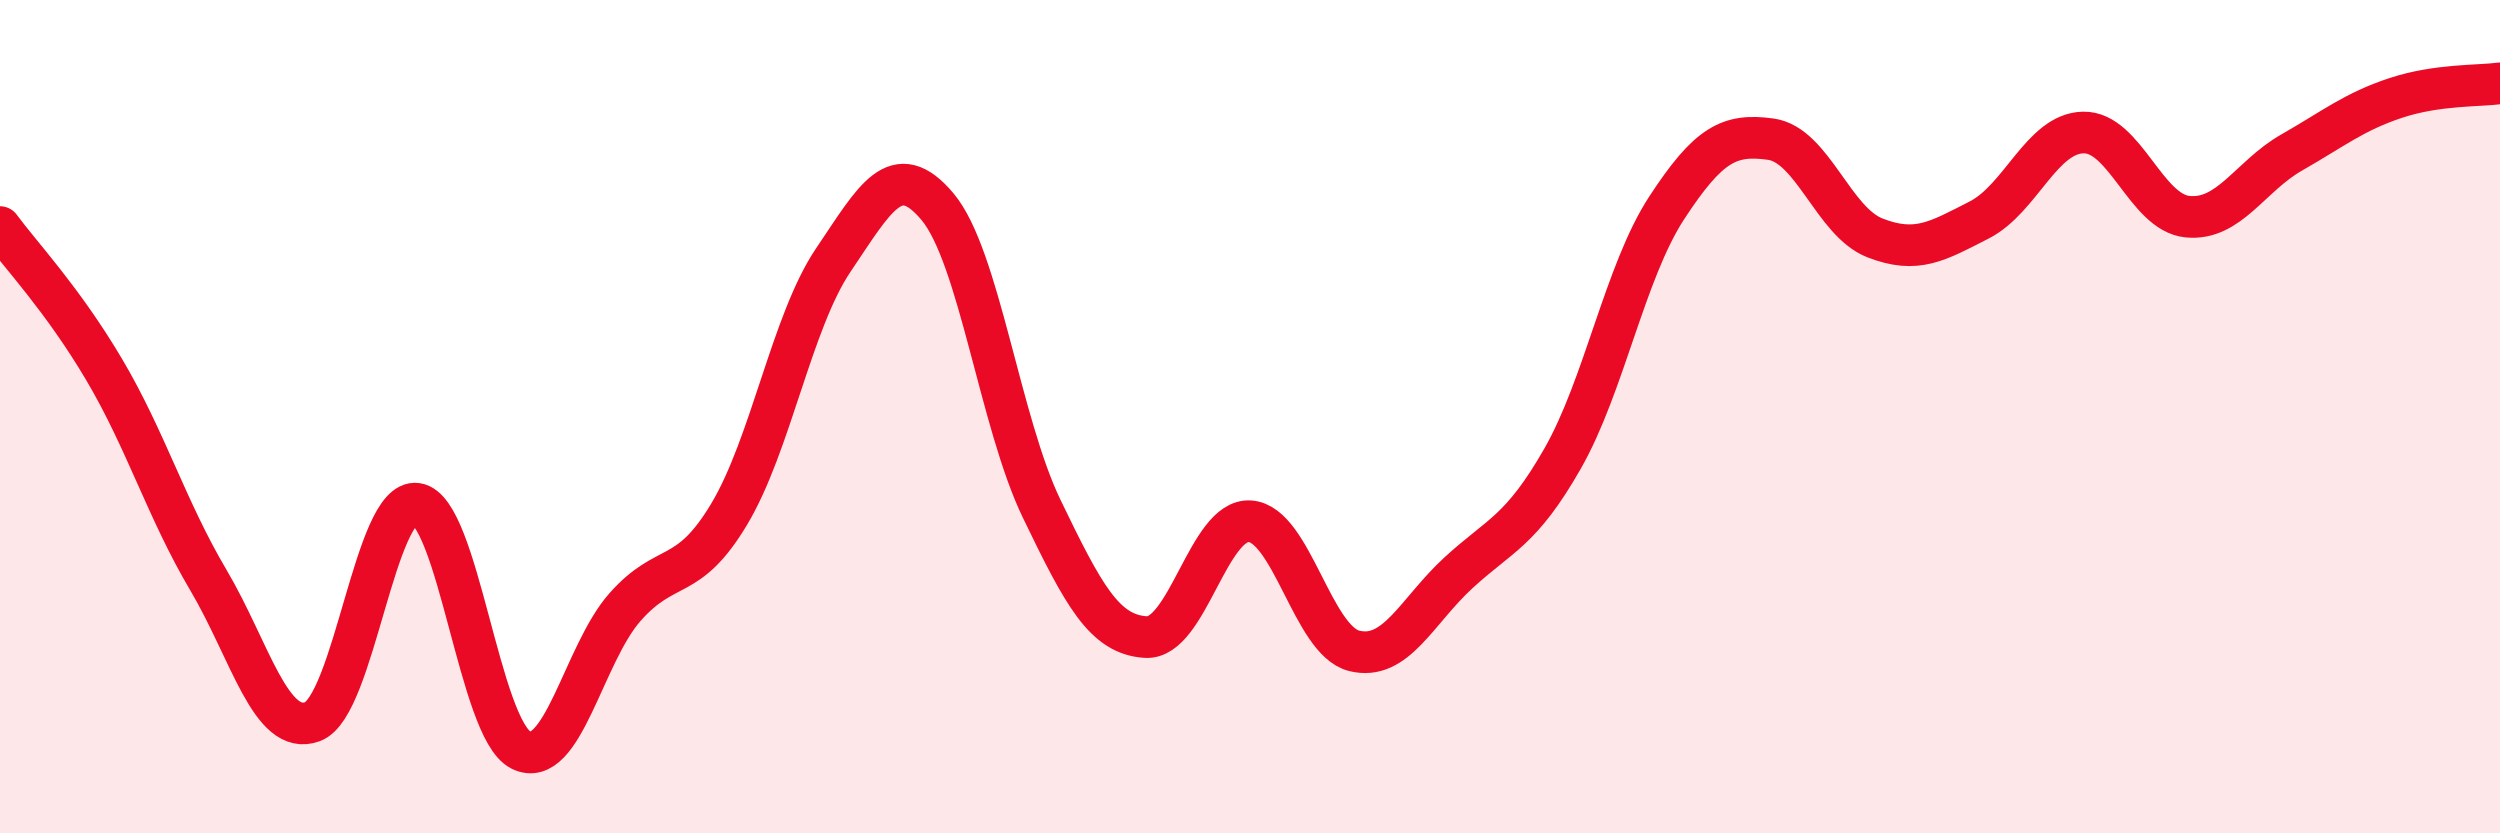 
    <svg width="60" height="20" viewBox="0 0 60 20" xmlns="http://www.w3.org/2000/svg">
      <path
        d="M 0,5.45 C 0.5,6.13 1.5,7.18 2.5,8.87 C 3.5,10.56 4,12.23 5,13.92 C 6,15.61 6.5,17.69 7.5,17.32 C 8.5,16.95 9,11.95 10,12.09 C 11,12.23 11.5,17.5 12.5,18 C 13.5,18.5 14,15.7 15,14.57 C 16,13.44 16.5,14.01 17.5,12.34 C 18.5,10.67 19,7.72 20,6.24 C 21,4.76 21.5,3.77 22.5,4.96 C 23.5,6.15 24,10.14 25,12.21 C 26,14.28 26.5,15.23 27.5,15.29 C 28.5,15.35 29,12.44 30,12.51 C 31,12.58 31.5,15.37 32.5,15.62 C 33.5,15.87 34,14.67 35,13.75 C 36,12.83 36.5,12.76 37.5,11.01 C 38.5,9.26 39,6.52 40,4.99 C 41,3.46 41.5,3.2 42.5,3.34 C 43.5,3.48 44,5.32 45,5.71 C 46,6.1 46.5,5.79 47.5,5.28 C 48.5,4.77 49,3.2 50,3.18 C 51,3.16 51.5,5.1 52.5,5.2 C 53.5,5.3 54,4.23 55,3.66 C 56,3.09 56.5,2.68 57.5,2.35 C 58.5,2.02 59.5,2.07 60,2L60 20L0 20Z"
        fill="#EB0A25"
        opacity="0.1"
        stroke-linecap="round"
        stroke-linejoin="round"
      />
      <path
        d="M 0,5.45 C 0.5,6.13 1.5,7.18 2.5,8.87 C 3.5,10.56 4,12.23 5,13.92 C 6,15.61 6.5,17.69 7.5,17.32 C 8.5,16.95 9,11.95 10,12.09 C 11,12.23 11.5,17.5 12.5,18 C 13.5,18.5 14,15.7 15,14.57 C 16,13.44 16.5,14.01 17.5,12.34 C 18.5,10.67 19,7.72 20,6.24 C 21,4.76 21.5,3.77 22.5,4.96 C 23.5,6.15 24,10.14 25,12.21 C 26,14.28 26.5,15.23 27.5,15.29 C 28.5,15.35 29,12.44 30,12.51 C 31,12.58 31.5,15.37 32.5,15.62 C 33.5,15.87 34,14.67 35,13.75 C 36,12.83 36.5,12.76 37.5,11.01 C 38.5,9.26 39,6.52 40,4.99 C 41,3.46 41.5,3.2 42.5,3.34 C 43.5,3.48 44,5.32 45,5.71 C 46,6.1 46.5,5.79 47.5,5.28 C 48.5,4.77 49,3.2 50,3.18 C 51,3.16 51.5,5.1 52.5,5.2 C 53.5,5.3 54,4.23 55,3.66 C 56,3.09 56.5,2.68 57.5,2.35 C 58.5,2.02 59.5,2.07 60,2"
        stroke="#EB0A25"
        stroke-width="1"
        fill="none"
        stroke-linecap="round"
        stroke-linejoin="round"
      />
    </svg>
  
